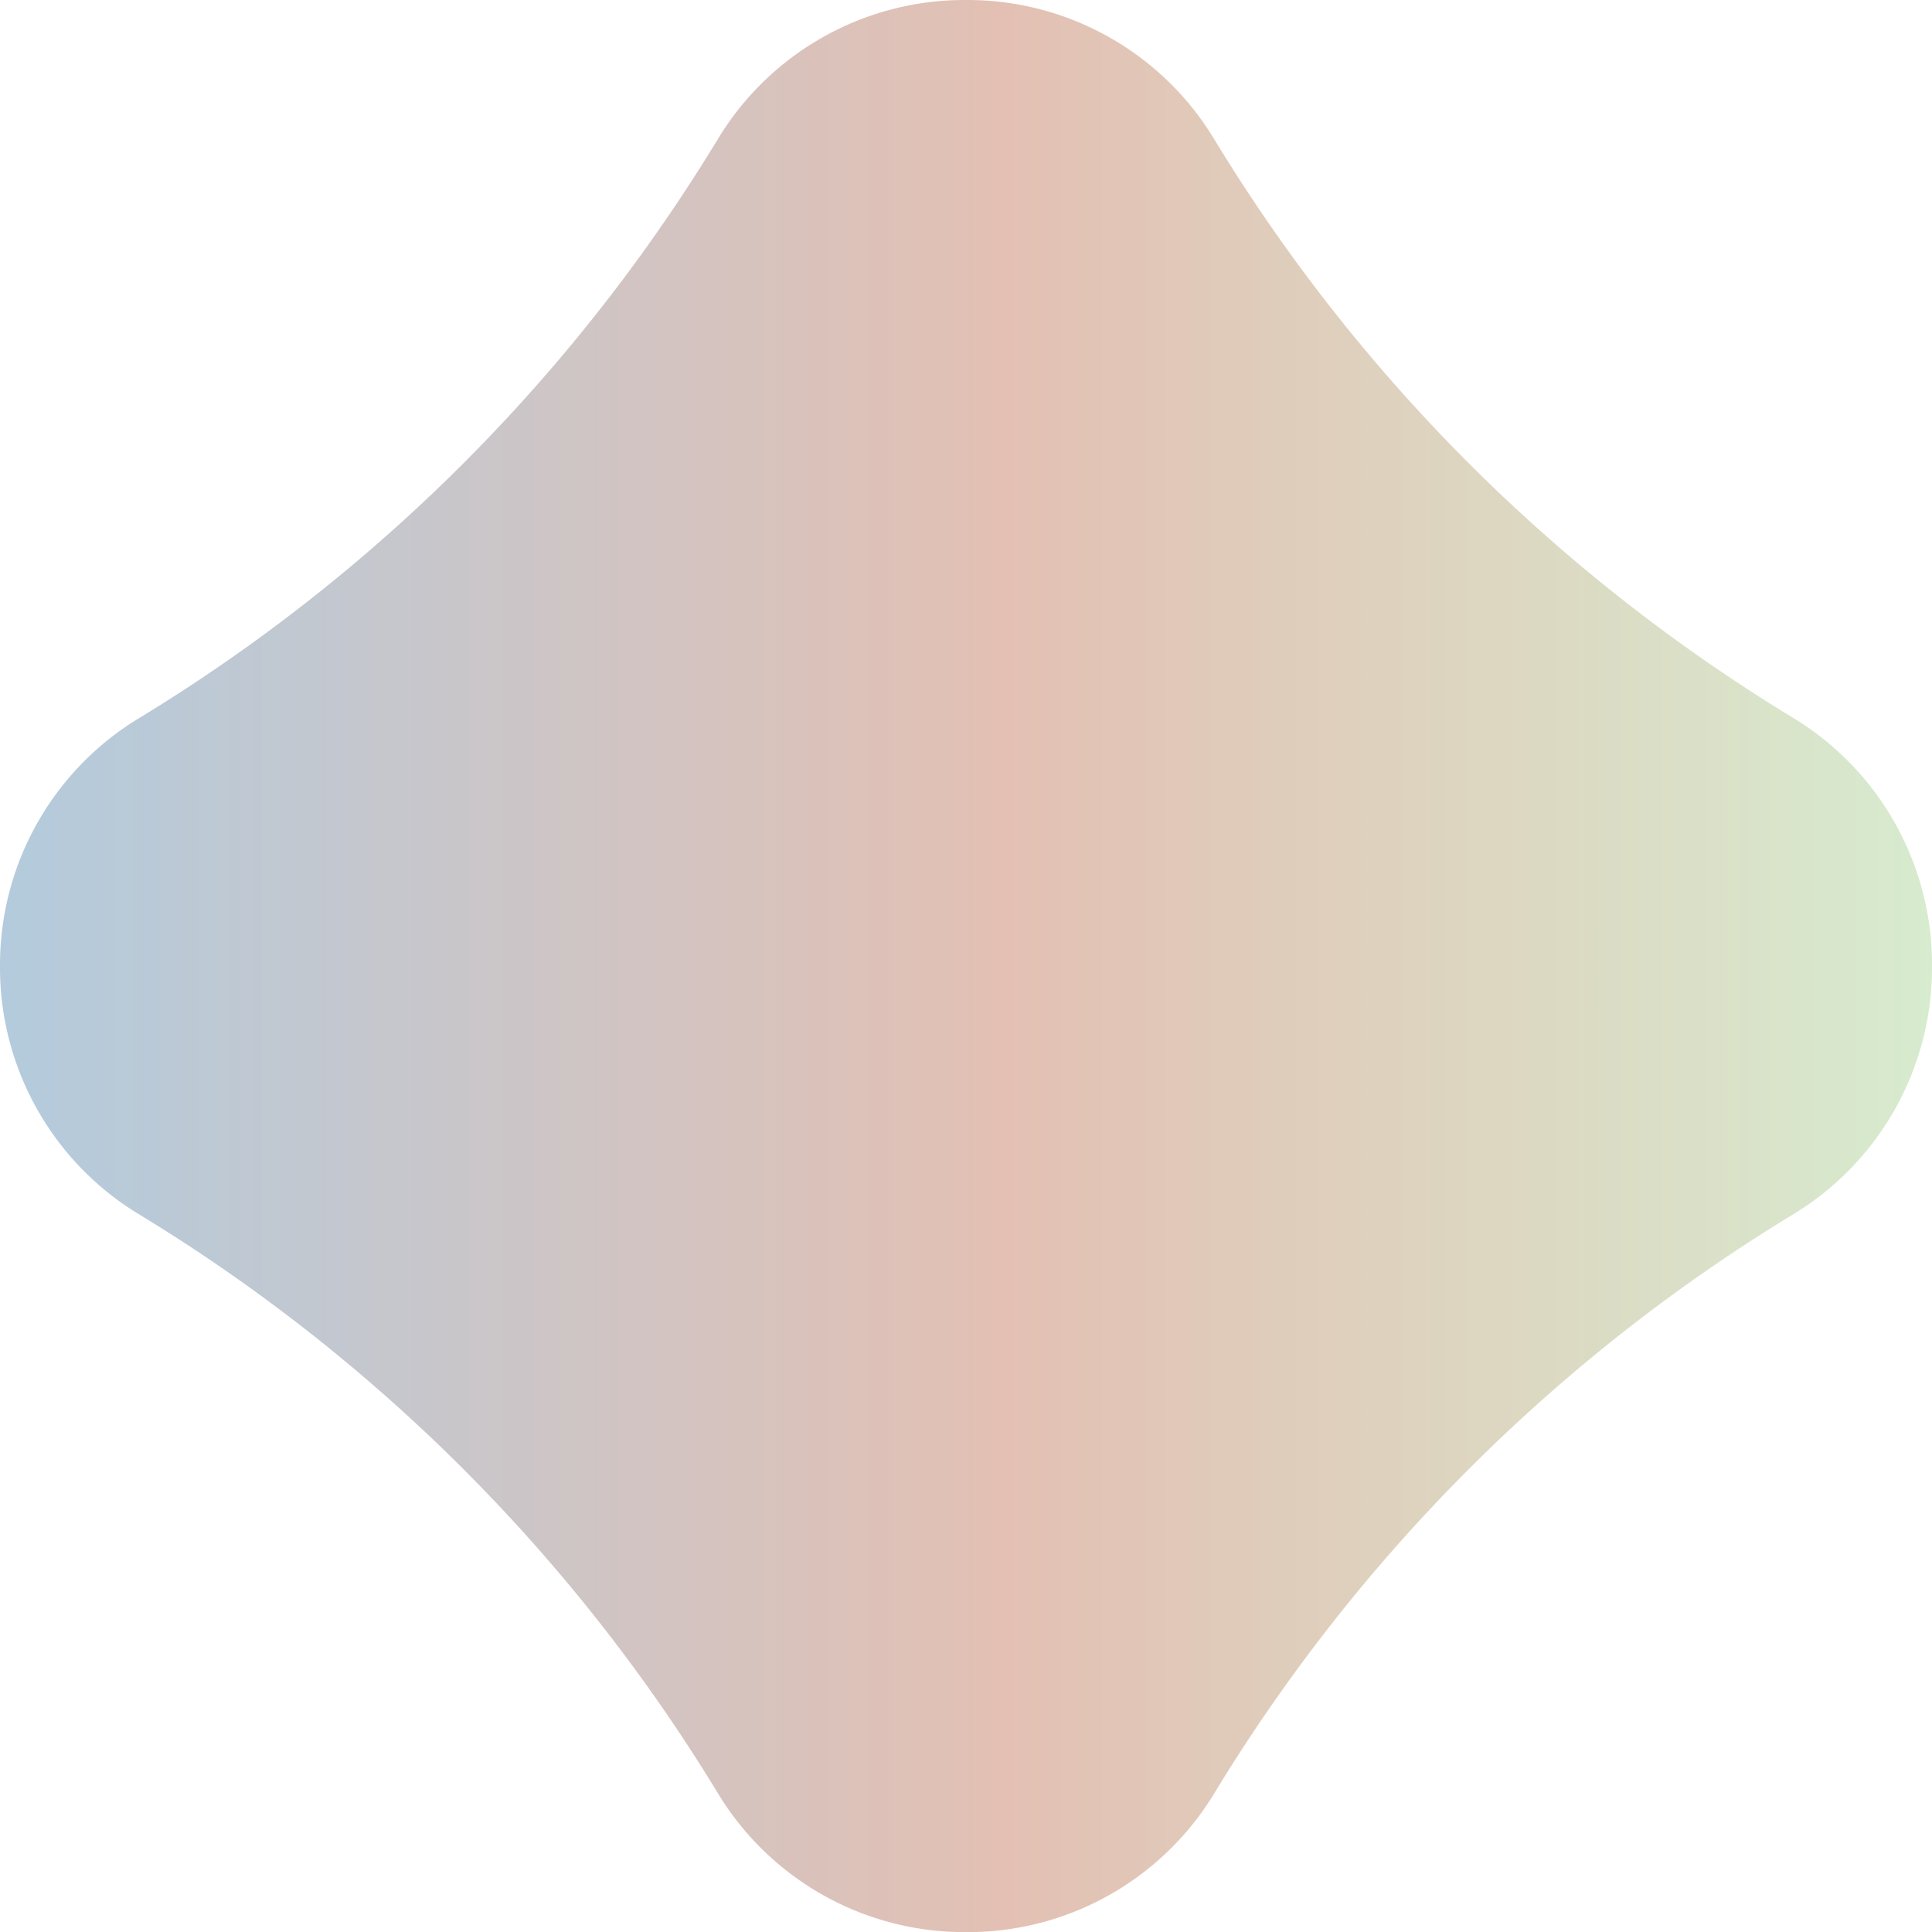 <?xml version="1.0" encoding="UTF-8"?>
<svg xmlns="http://www.w3.org/2000/svg" xmlns:xlink="http://www.w3.org/1999/xlink" viewBox="0 0 359.2 359.2">
  <defs>
    <linearGradient id="linear-gradient" y1="179.6" x2="359.2" y2="179.6" gradientUnits="userSpaceOnUse">
      <stop offset="0" stop-color="#b3cbdd"></stop>
      <stop offset="0.52" stop-color="#e3c0b3"></stop>
      <stop offset="1" stop-color="#d7ebce"></stop>
    </linearGradient>
  </defs>
  <g id="Layer_2" data-name="Layer 2">
    <g id="Layer_1-2" data-name="Layer 1">
      <path d="M359.2,179.09v1.08a53.58,53.58,0,0,1-26,45.71A321.07,321.07,0,0,0,225.88,333.22a53.58,53.58,0,0,1-45.71,26h-1.1a53.58,53.58,0,0,1-45.71-26A321.06,321.06,0,0,0,26,225.86,53.58,53.58,0,0,1,0,180.15v-1a53.61,53.61,0,0,1,26-45.72A320.88,320.88,0,0,0,133.38,26,53.57,53.57,0,0,1,179.1,0h1a53.57,53.57,0,0,1,45.72,26A320.88,320.88,0,0,0,333.22,133.37,53.61,53.61,0,0,1,359.2,179.09Z" fill="url(#linear-gradient)"></path>
    </g>
  </g>
</svg>
